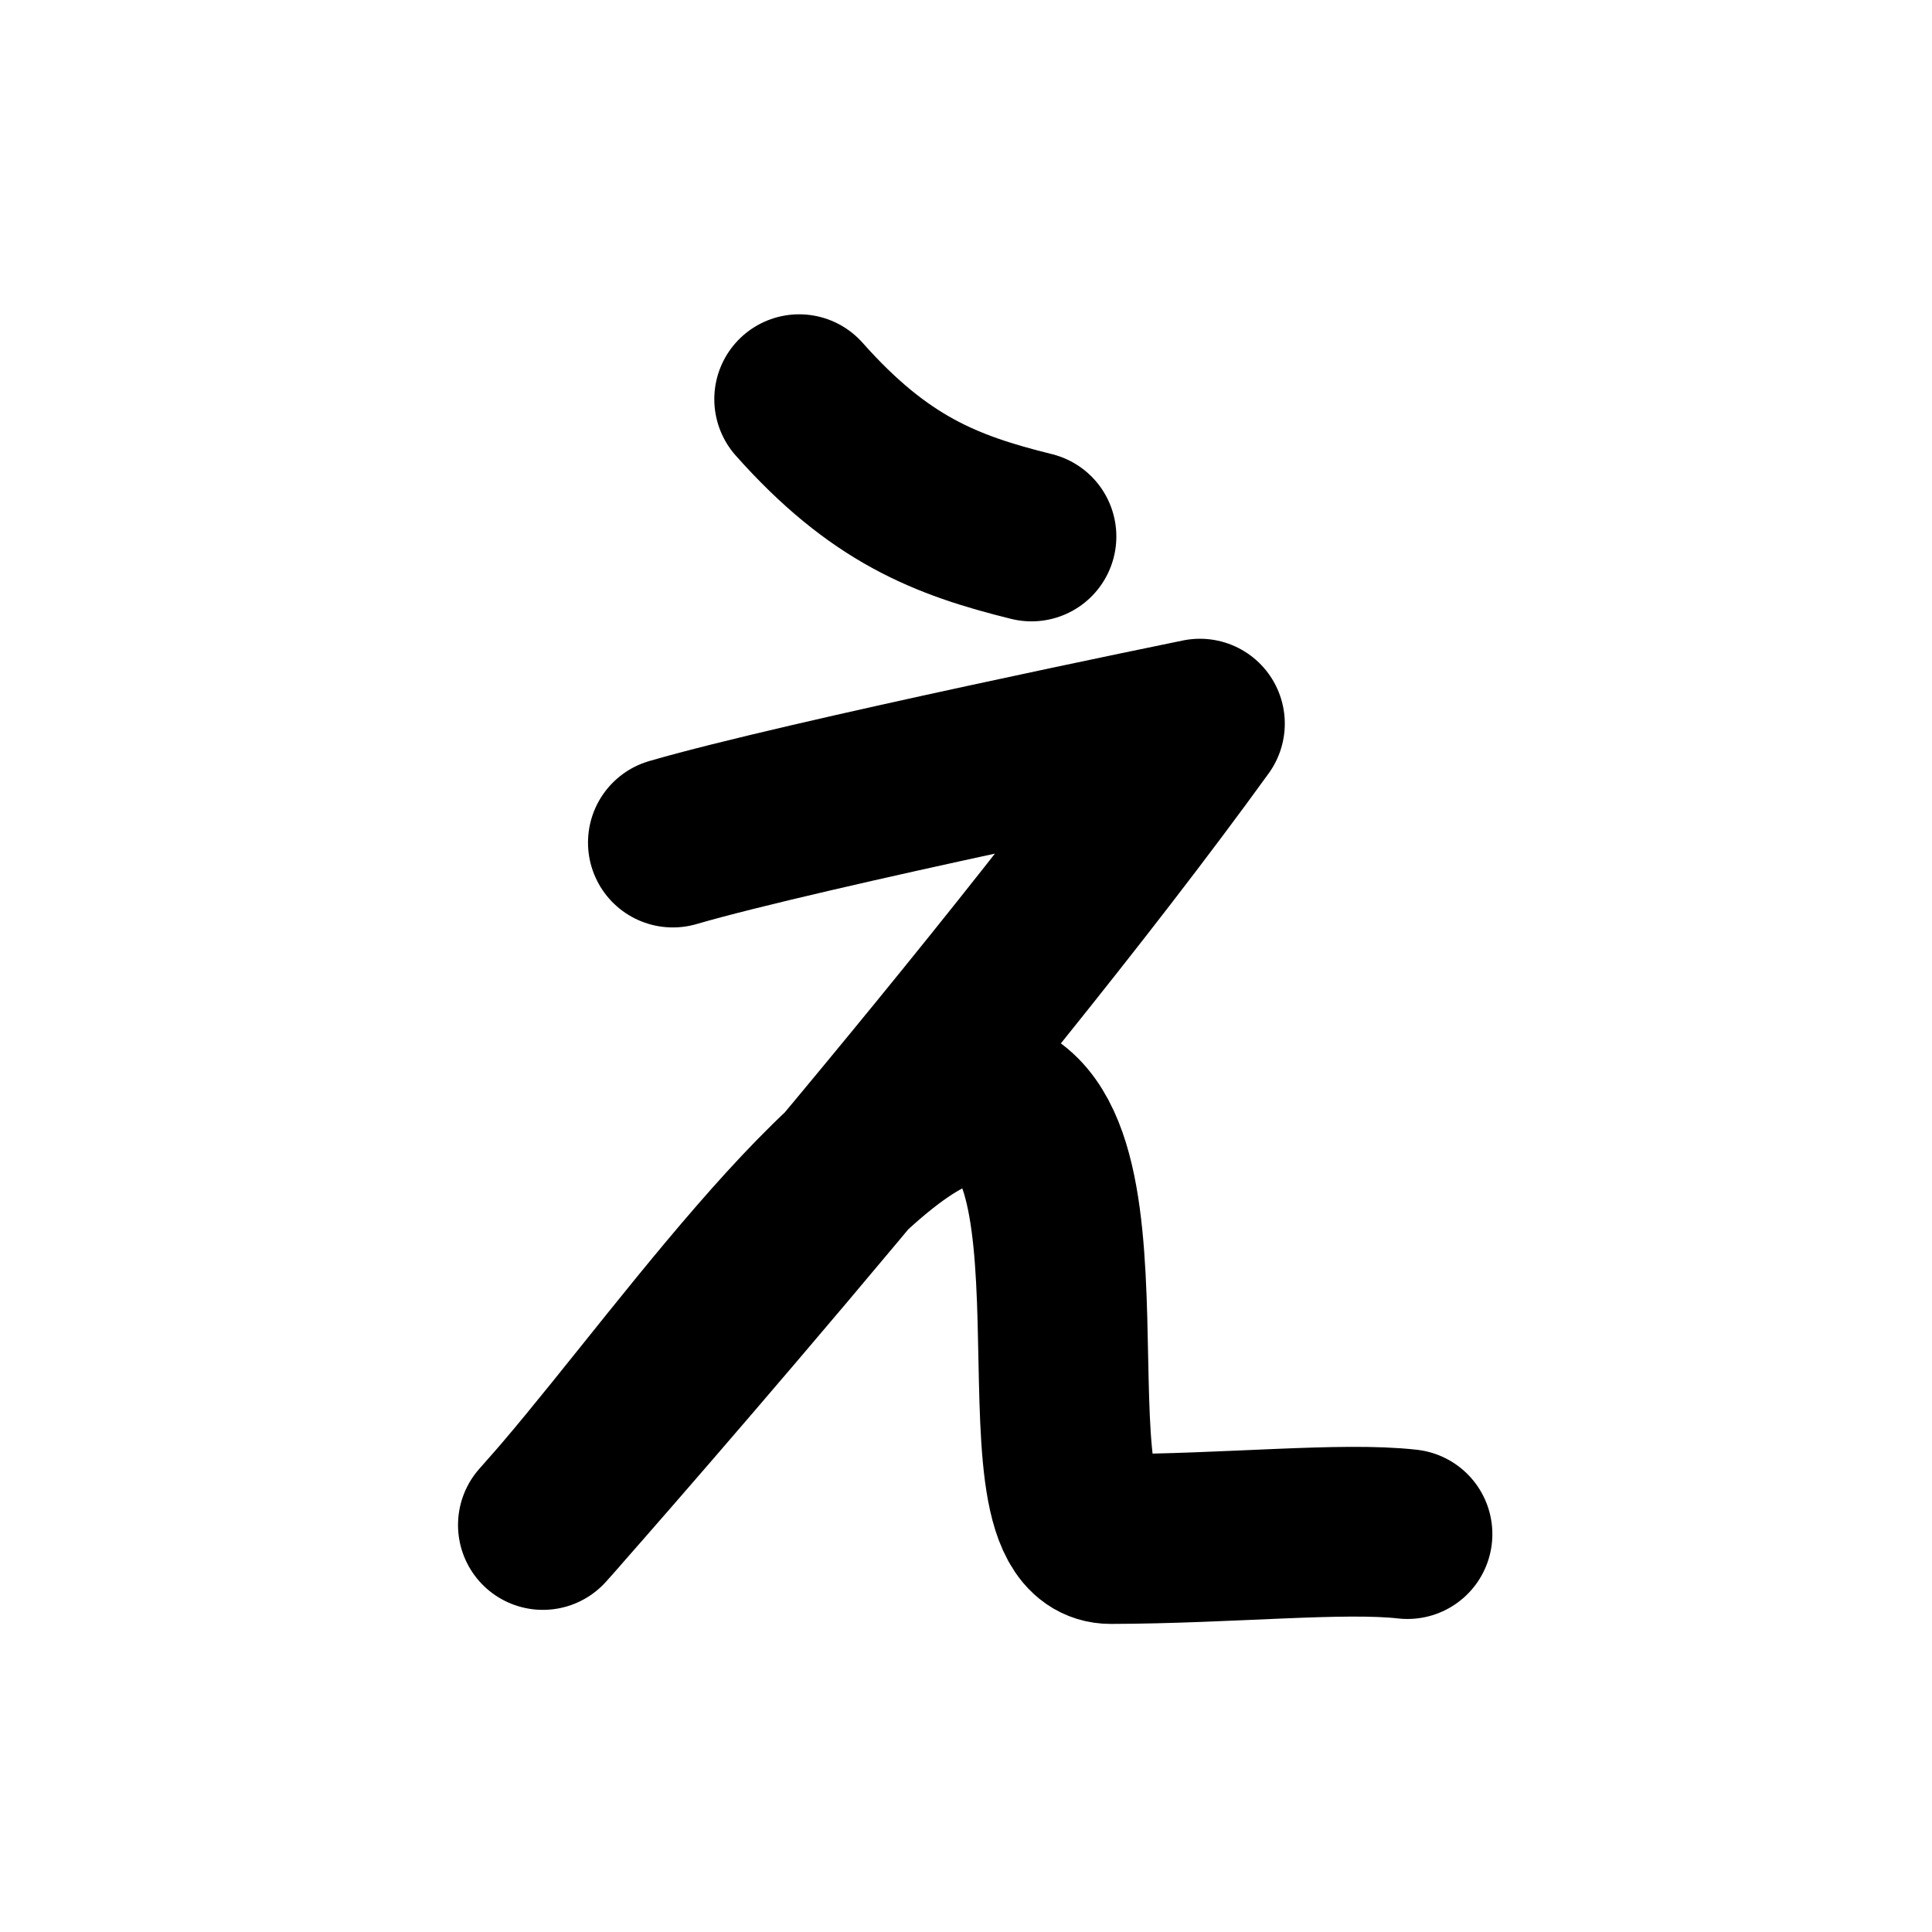 <svg width="121" height="121" viewBox="0 0 121 121" fill="none" xmlns="http://www.w3.org/2000/svg">
<path d="M50.051 25C55.061 30.64 59.221 32.27 64.601 33.6" stroke="black" stroke-width="10.63" stroke-linecap="round" stroke-linejoin="round"/>
<path d="M42.141 52.77C50.281 50.4 75.151 45.32 75.151 45.32C60.401 65.73 33.781 95.76 34.001 95.51C41.551 87.16 53.791 68.84 60.811 68.84C70.611 68.84 63.371 96.41 69.561 96.39C76.981 96.37 84.081 95.62 88.151 96.08" stroke="black" stroke-width="10.63" stroke-linecap="round" stroke-linejoin="round"/>
</svg>
